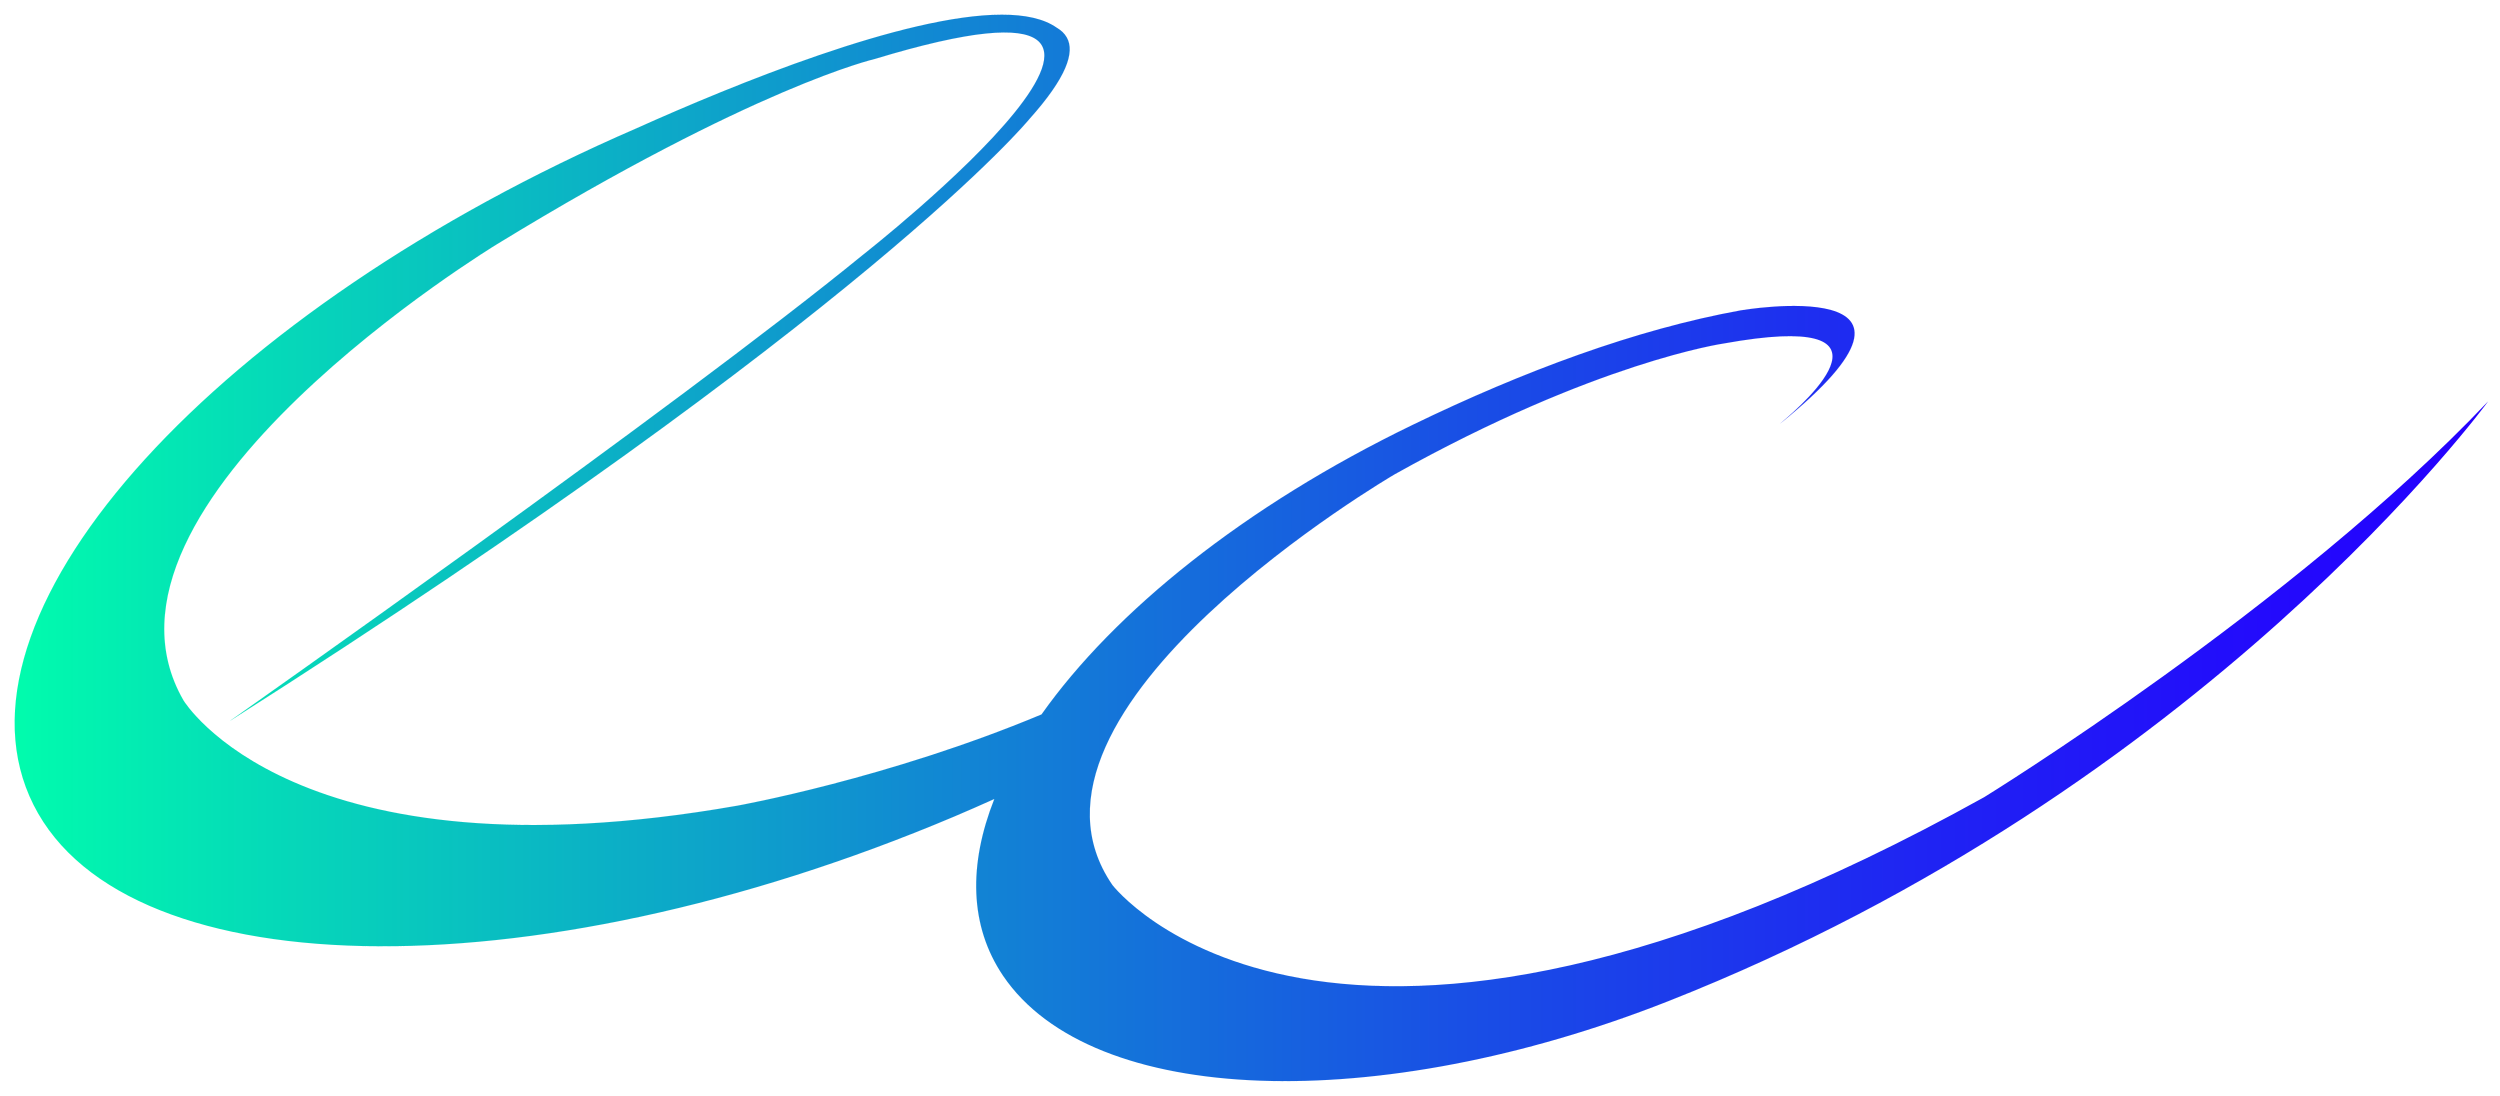 <?xml version="1.0" encoding="utf-8"?>
<!-- Generator: Adobe Illustrator 14.0.0, SVG Export Plug-In . SVG Version: 6.00 Build 43363)  -->
<!DOCTYPE svg PUBLIC "-//W3C//DTD SVG 1.1//EN" "http://www.w3.org/Graphics/SVG/1.1/DTD/svg11.dtd">
<svg version="1.1" id="Calque_1" xmlns="http://www.w3.org/2000/svg" xmlns:xlink="http://www.w3.org/1999/xlink" x="0px" y="0px"
	 width="85.211px" height="37.35px" viewBox="0 0 85.211 37.35" enable-background="new 0 0 85.211 37.35" xml:space="preserve">
<g>
	<defs>
		<path id="SVGID_1_" d="M21.698,4.372C7.431,10.552-1.807,20.673,1.003,27.134c2.846,6.544,16.957,6.854,31.519,0.698
			c0.463-0.197,0.921-0.396,1.37-0.6c-0.885,2.233-0.851,4.326,0.299,6.028c3.026,4.466,12.749,4.774,22.66,0.868
			C75.154,26.918,84.807,13.68,84.807,13.68C78.168,20.683,67.63,27.171,67.63,27.171c-22.438,12.477-29.714,2.995-29.714,2.995
			c-4.121-5.984,9.622-14.001,9.622-14.001c6.868-3.84,11.222-4.459,11.222-4.459c6.291-1.133,2.869,1.942,1.896,2.747
			c6.444-5.2-1.327-3.874-1.327-3.874c-3.564,0.646-7.403,2.072-11.171,3.899c-5.737,2.775-10.173,6.362-12.658,9.873
			c-5.244,2.195-10.37,3.111-10.37,3.111c-15.101,2.657-18.876-3.589-18.876-3.589c-3.876-6.711,10.685-15.55,10.685-15.55
			c8.796-5.381,12.873-6.312,12.873-6.312c13.248-4.021-0.404,6.679-0.404,6.679C23.106,13.842,7.839,24.57,7.839,24.57
			C29.677,10.684,35.085,4.058,35.085,4.058c1.269-1.417,1.556-2.277,1.278-2.777c0-0.004,0-0.004-0.004-0.007
			c-0.075-0.134-0.191-0.242-0.339-0.329C35.58,0.634,34.934,0.5,34.148,0.5C30.827,0.5,25.008,2.886,21.698,4.372"/>
	</defs>
	<clipPath id="SVGID_2_">
		<use xlink:href="#SVGID_1_"  overflow="visible"/>
	</clipPath>
	
		<linearGradient id="SVGID_3_" gradientUnits="userSpaceOnUse" x1="0" y1="37.348" x2="1" y2="37.348" gradientTransform="matrix(84.307 0 0 -84.307 0.527 3167.485)">
		<stop  offset="0" style="stop-color:#00FFAC"/>
		<stop  offset="0.128" style="stop-color:#06D4BA"/>
		<stop  offset="0.368" style="stop-color:#118AD2"/>
		<stop  offset="0.583" style="stop-color:#194FE5"/>
		<stop  offset="0.765" style="stop-color:#1F24F3"/>
		<stop  offset="0.907" style="stop-color:#230AFC"/>
		<stop  offset="0.991" style="stop-color:#2400FF"/>
		<stop  offset="1" style="stop-color:#2400FF"/>
	</linearGradient>
	<rect x="-1.807" y="-2.01" clip-path="url(#SVGID_2_)" fill="url(#SVGID_3_)" width="86.614" height="41.658"/>
</g>
<g>
	<defs>
		<rect id="SVGID_4_" y="0" width="85.211" height="37.35"/>
	</defs>
	<clipPath id="SVGID_5_">
		<use xlink:href="#SVGID_4_"  overflow="visible"/>
	</clipPath>
	
		<linearGradient id="SVGID_6_" gradientUnits="userSpaceOnUse" x1="0" y1="37.349" x2="1" y2="37.349" gradientTransform="matrix(85.211 0 0 -85.211 0.007 3201.252)">
		<stop  offset="0" style="stop-color:#00FFAC"/>
		<stop  offset="0.128" style="stop-color:#06D4BA"/>
		<stop  offset="0.368" style="stop-color:#118AD2"/>
		<stop  offset="0.583" style="stop-color:#194FE5"/>
		<stop  offset="0.765" style="stop-color:#1F24F3"/>
		<stop  offset="0.907" style="stop-color:#230AFC"/>
		<stop  offset="0.991" style="stop-color:#2400FF"/>
		<stop  offset="1" style="stop-color:#2400FF"/>
	</linearGradient>
	<path clip-path="url(#SVGID_5_)" fill="url(#SVGID_6_)" d="M67.63,27.171c-8.904,4.951-15.421,6.444-20.043,6.444
		c-7.024,0-9.671-3.449-9.671-3.449c-0.538-0.78-0.771-1.595-0.771-2.422c0-5.517,10.393-11.58,10.393-11.58
		c6.868-3.839,11.222-4.458,11.222-4.458c0.96-0.173,1.693-0.248,2.244-0.248c1.079,0,1.457,0.288,1.457,0.691
		c0,0.738-1.271,1.863-1.804,2.304c1.889-1.524,2.557-2.488,2.557-3.088c0-0.756-1.06-0.937-2.072-0.937
		c-0.926,0-1.813,0.151-1.813,0.151c-3.564,0.645-7.403,2.072-11.171,3.899c-5.737,2.775-10.173,6.361-12.658,9.873
		c-5.244,2.195-10.37,3.11-10.37,3.11c-2.649,0.467-4.95,0.659-6.943,0.659c-9.366,0-11.933-4.248-11.933-4.248
		c-0.455-0.788-0.656-1.605-0.656-2.435c0-6.23,11.341-13.115,11.341-13.115c8.795-5.381,12.874-6.312,12.874-6.312
		c2.095-0.636,3.518-0.903,4.427-0.903c0.969,0,1.357,0.304,1.357,0.79c0,1.942-6.189,6.794-6.189,6.794
		C23.106,13.842,7.839,24.57,7.839,24.57C29.677,10.684,35.085,4.058,35.085,4.058c0.981-1.096,1.375-1.859,1.375-2.379
		c0-0.153-0.034-0.285-0.097-0.399c0-0.003,0-0.003-0.004-0.006c-0.075-0.134-0.191-0.242-0.339-0.329
		C35.581,0.633,34.934,0.5,34.147,0.5c-3.32,0-9.14,2.386-12.45,3.873C9.157,9.804,0.5,18.283,0.5,24.644
		c0,0.875,0.164,1.709,0.503,2.49c1.479,3.402,6.003,5.119,12.052,5.119c5.587,0,12.475-1.465,19.467-4.421
		c0.462-0.198,0.92-0.396,1.369-0.6c-0.406,1.024-0.619,2.02-0.619,2.961c0,1.11,0.295,2.146,0.918,3.067
		c1.619,2.39,5.155,3.589,9.612,3.589c3.872,0,8.439-0.905,13.048-2.721C75.153,26.918,84.807,13.68,84.807,13.68
		C78.168,20.682,67.63,27.171,67.63,27.171L67.63,27.171c0,0,10.538-6.489,17.177-13.491c0,0-9.653,13.238-27.955,20.449
		c-4.608,1.815-9.176,2.721-13.048,2.721c-4.457,0-7.993-1.199-9.612-3.589c-0.623-0.921-0.918-1.957-0.918-3.067
		c0-0.941,0.212-1.937,0.619-2.961c-0.449,0.203-0.907,0.401-1.369,0.6c-6.993,2.956-13.88,4.421-19.467,4.421
		c-6.049,0-10.572-1.717-12.052-5.119c-0.34-0.781-0.503-1.615-0.503-2.49c0-6.36,8.656-14.84,21.197-20.271
		c3.31-1.487,9.129-3.873,12.45-3.873c0.787,0,1.433,0.134,1.873,0.445c0.148,0.087,0.264,0.195,0.339,0.329
		c0.004,0.003,0.004,0.003,0.004,0.006c0.063,0.114,0.097,0.246,0.097,0.399c0,0.521-0.394,1.284-1.375,2.379
		c0,0-5.408,6.626-27.246,20.512c0,0,15.267-10.729,21.569-15.879c0,0,6.189-4.852,6.189-6.794c0-0.486-0.388-0.79-1.357-0.79
		c-0.91,0-2.332,0.268-4.427,0.903c0,0-4.079,0.931-12.874,6.312c0,0-11.341,6.885-11.341,13.115c0,0.829,0.201,1.646,0.656,2.435
		c0,0,2.566,4.248,11.933,4.248c1.993,0,4.294-0.192,6.943-0.659c0,0,5.126-0.915,10.37-3.11c2.485-3.512,6.921-7.098,12.658-9.873
		c3.768-1.827,7.606-3.254,11.171-3.899c0,0,0.887-0.151,1.813-0.151c1.013,0,2.072,0.181,2.072,0.937
		c0,0.601-0.668,1.564-2.557,3.088c0.533-0.441,1.804-1.566,1.804-2.304c0-0.403-0.378-0.691-1.457-0.691
		c-0.551,0-1.284,0.075-2.244,0.248c0,0-4.354,0.619-11.222,4.458c0,0-10.393,6.063-10.393,11.58c0,0.827,0.233,1.642,0.771,2.422
		c0,0,2.646,3.449,9.671,3.449C52.209,33.615,58.726,32.122,67.63,27.171L67.63,27.171z"/>
</g>
</svg>
